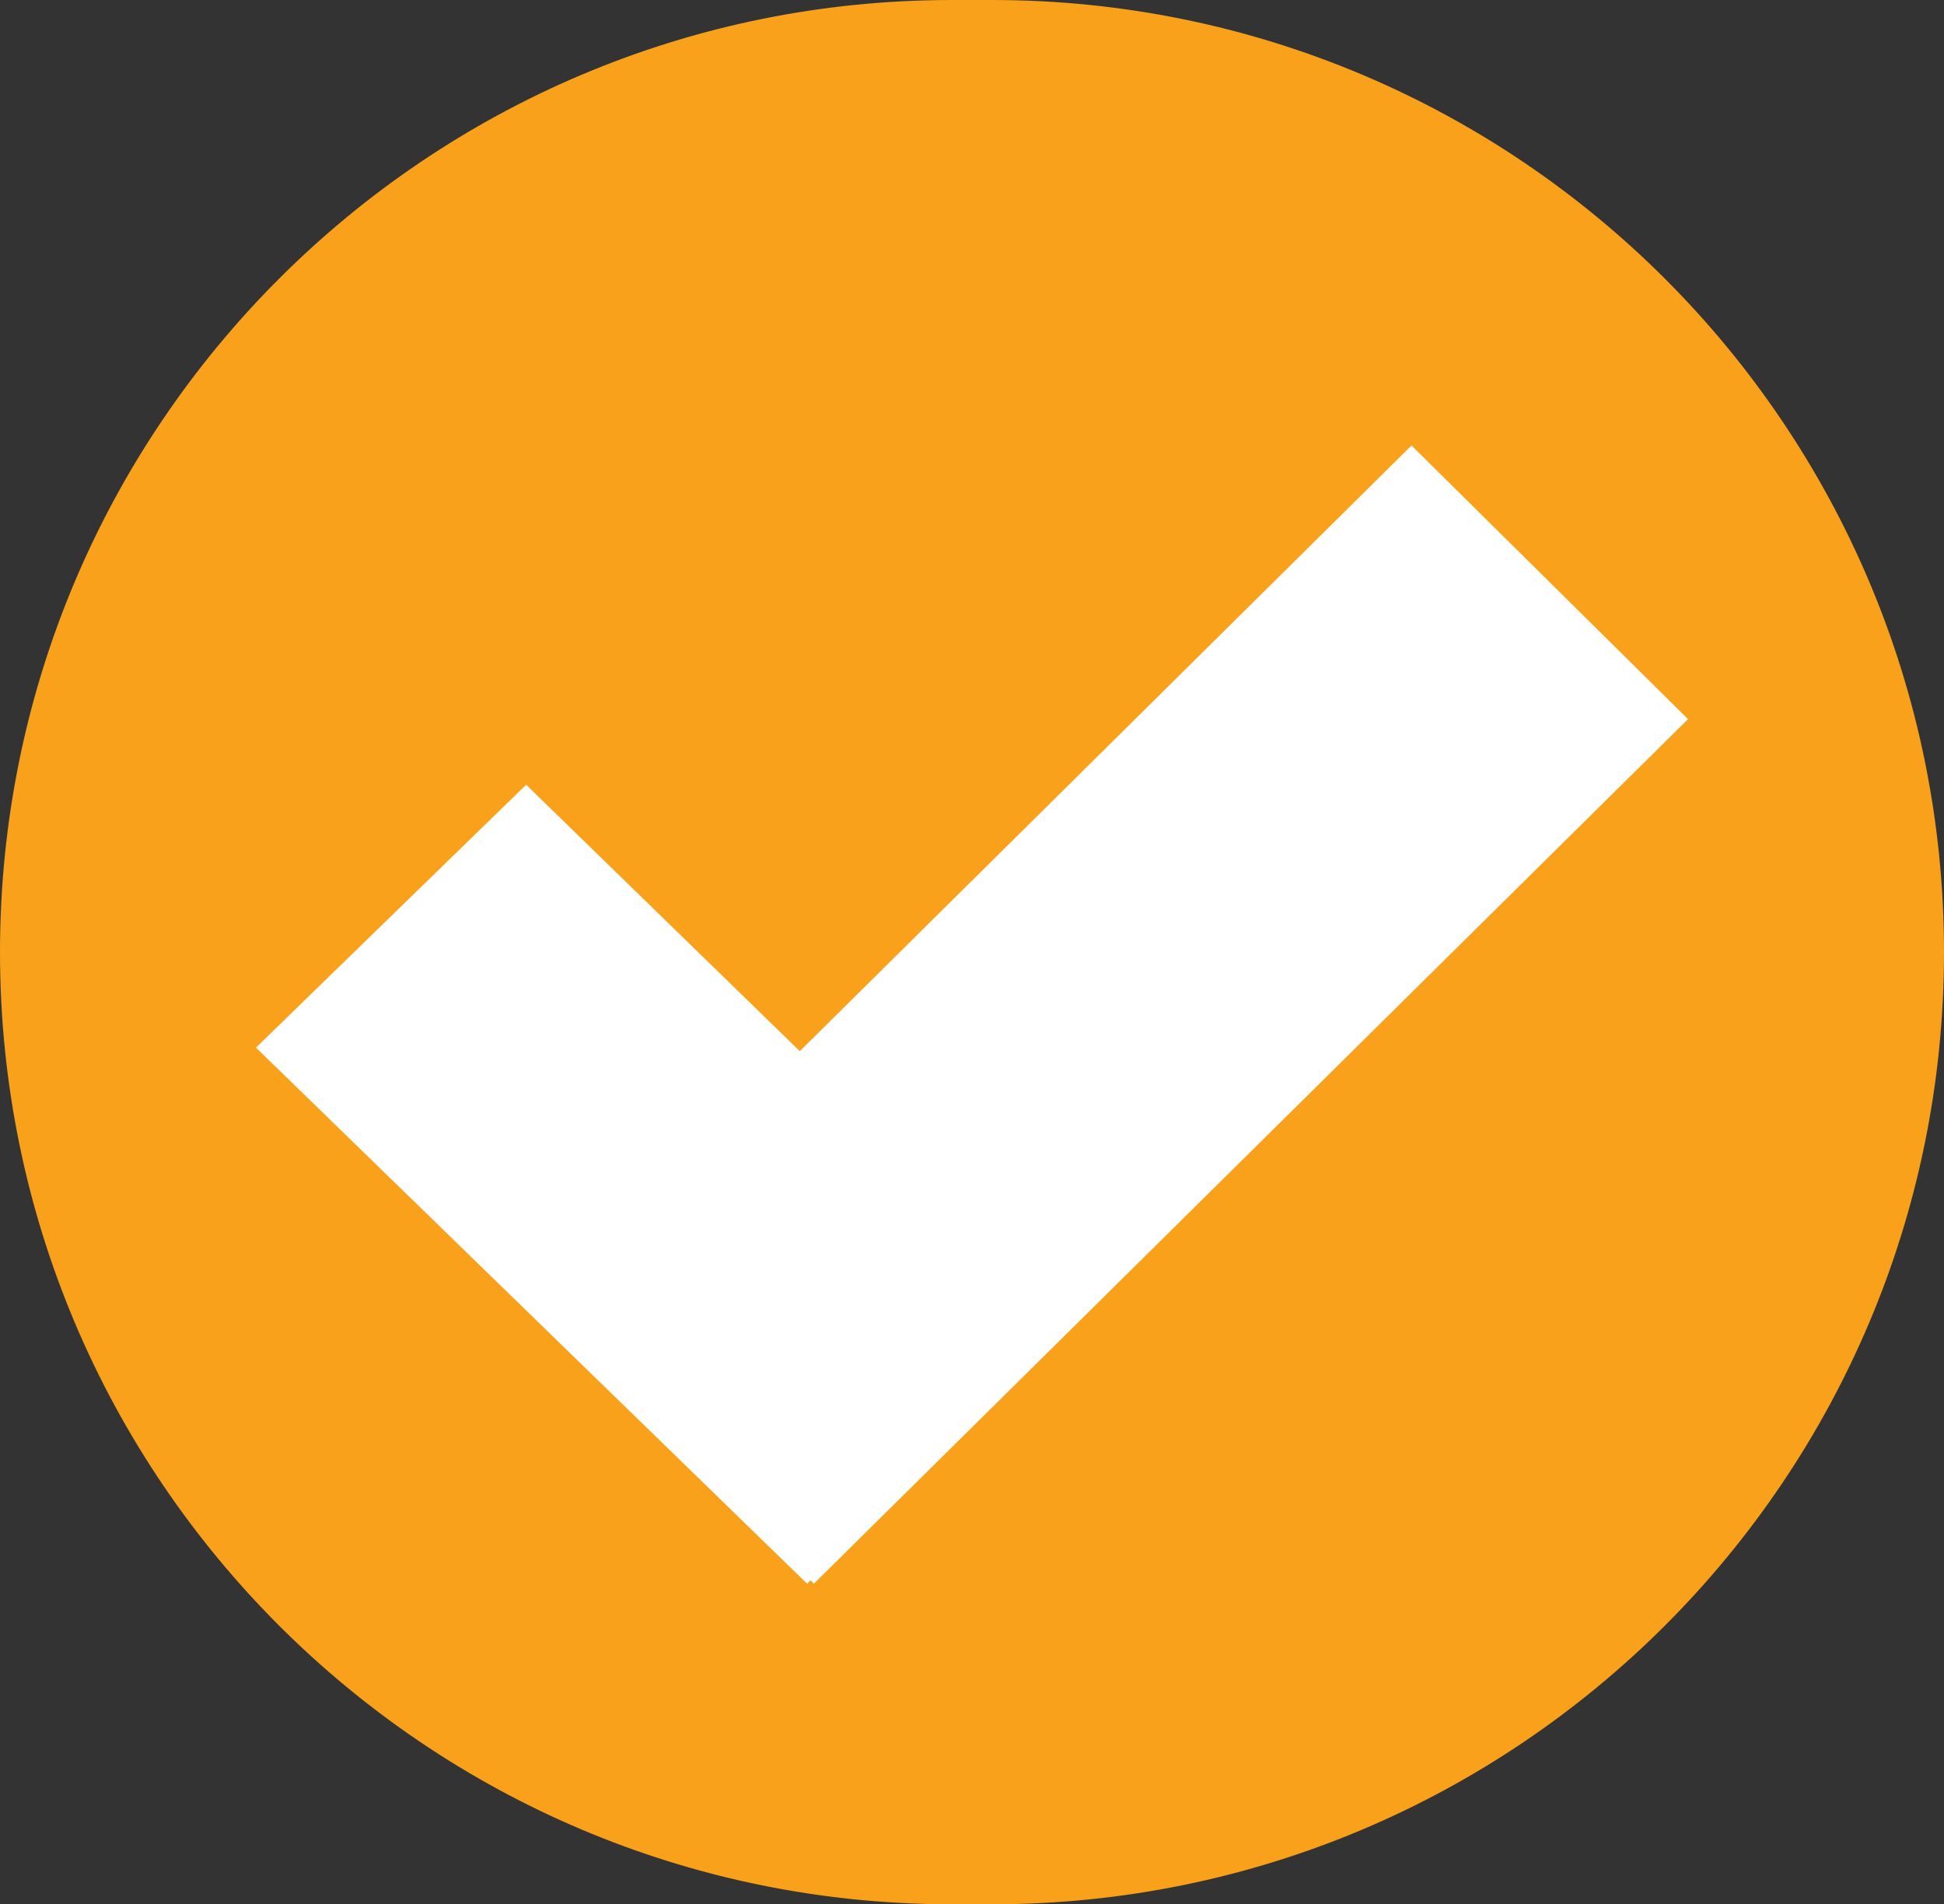 <?xml version="1.0" encoding="utf-8"?>
<!-- Generator: Adobe Illustrator 25.2.1, SVG Export Plug-In . SVG Version: 6.00 Build 0)  -->
<svg version="1.1" id="Layer_1" xmlns="http://www.w3.org/2000/svg" xmlns:xlink="http://www.w3.org/1999/xlink" x="0px" y="0px"
	 viewBox="0 0 397.2 389" style="enable-background:new 0 0 397.2 389;" xml:space="preserve">
<rect x="0" y="0" width="397.2" height="389" fill="#333333" stroke="none"/>
<style type="text/css">
	.st0{fill:#F9A11B;}
	.st1{fill:#FFFFFF;}
</style>
<g id="Layer_2_1_">
	<g id="Layer_1-2">
		<path class="st0" d="M194.5,388.5c-107,0-194-87-194-194s87-194,194-194h8.2c107,0,194,87,194,194s-87,194-194,194H194.5z"/>
		<path class="st0" d="M202.7,1c106.9,0.1,193.5,86.8,193.4,193.7C396,272.4,349.5,342.5,278,372.8c-23.8,10.1-49.4,15.3-75.3,15.2
			h-8.2C87.6,388,1,301.3,1,194.4c0-77.7,46.6-147.9,118.1-178.2C143,6.1,168.6,1,194.5,1H202.7 M202.7,0h-8.2
			C87.1,0,0,87.1,0,194.5l0,0C0,301.9,87.1,389,194.5,389h8.2c107.4,0,194.5-87.1,194.5-194.5l0,0C397.2,87.1,310.1,0,202.7,0z"/>
		<polygon class="st1" points="288.4,91 344.9,146.9 166.3,323.5 109.9,267.7 		"/>
		<polygon class="st1" points="107.5,160.3 220.1,269.9 164.9,323.5 52.3,214 		"/>
	</g>
</g>
</svg>
